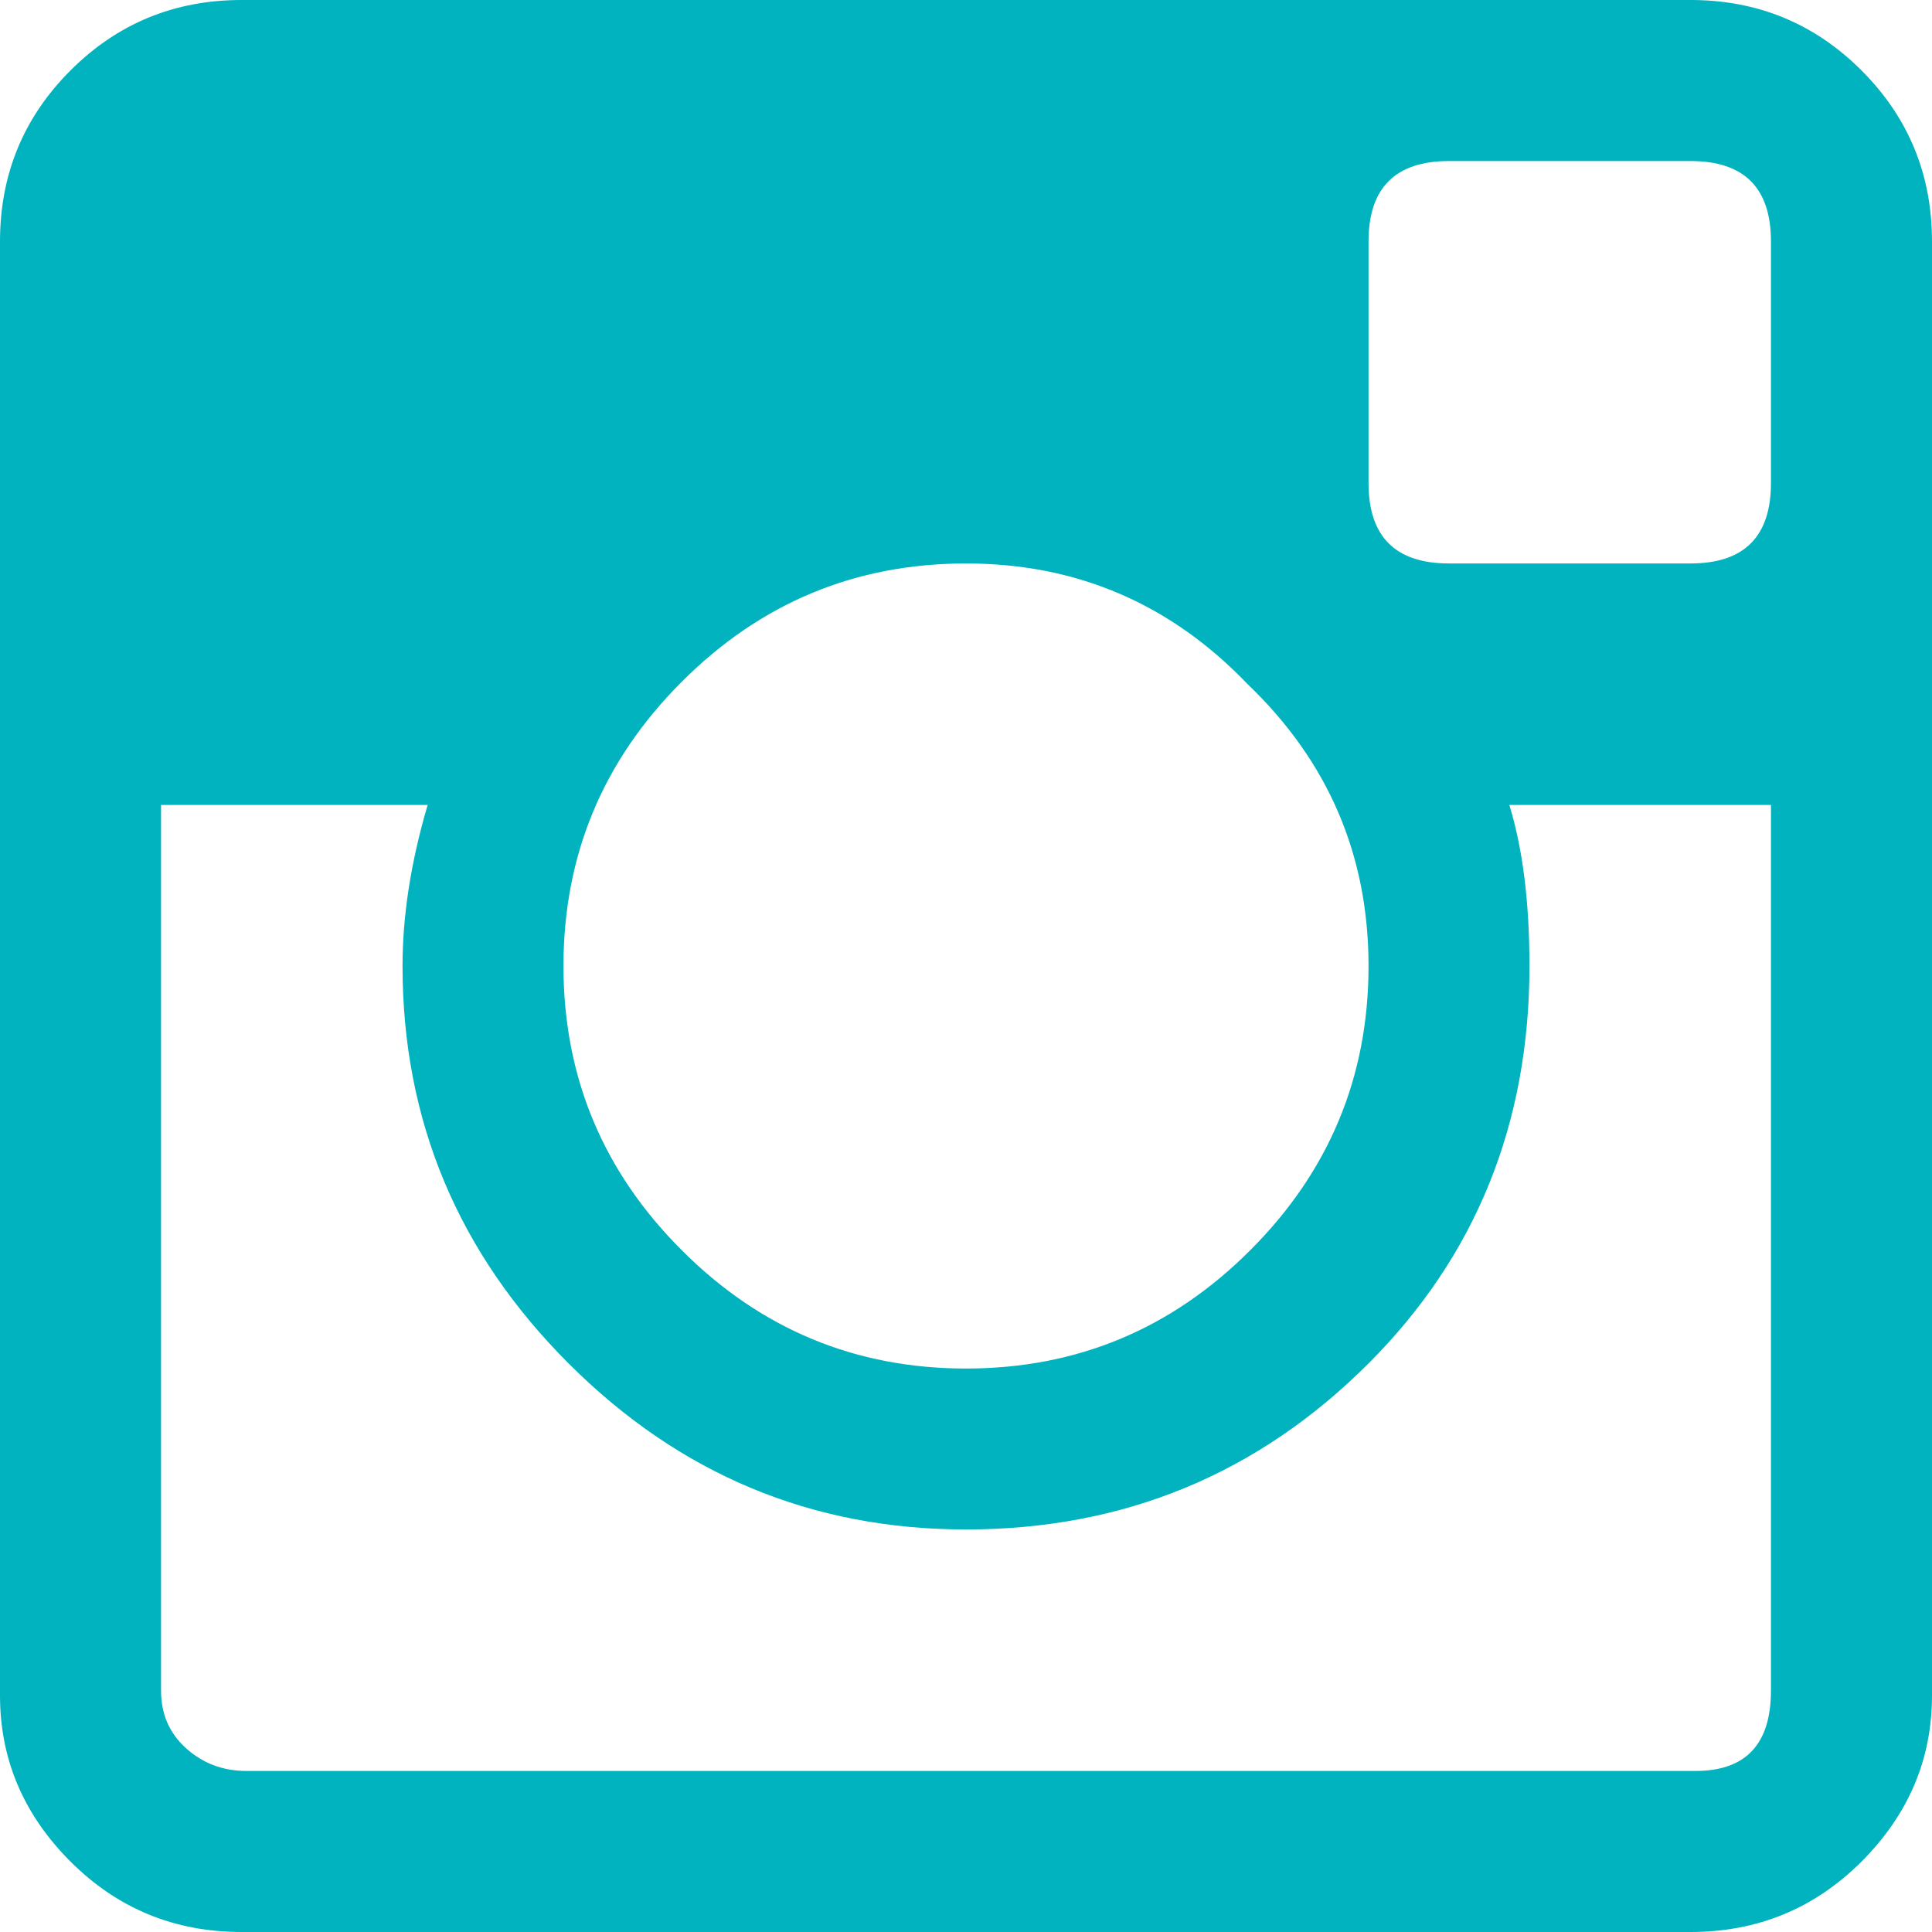 <svg width="17" height="17" viewBox="0 0 17 17" fill="none" xmlns="http://www.w3.org/2000/svg">
<path fill-rule="evenodd" clip-rule="evenodd" d="M17 14.919V2.125C17 1.535 16.793 1.033 16.38 0.62C15.967 0.207 15.465 0 14.875 0H2.125C1.535 0 1.033 0.207 0.62 0.62C0.207 1.033 0 1.535 0 2.125V14.919C0 15.48 0.207 15.967 0.62 16.38C1.033 16.793 1.535 17 2.125 17H14.875C15.465 17 15.967 16.793 16.38 16.38C16.793 15.967 17 15.48 17 14.919ZM8.5 4.958C9.474 4.958 10.3 5.312 10.979 6.021C11.688 6.7 12.042 7.526 12.042 8.5C12.042 9.474 11.695 10.308 11.001 11.001C10.308 11.695 9.474 12.042 8.5 12.042C7.526 12.042 6.692 11.695 5.999 11.001C5.305 10.308 4.958 9.474 4.958 8.5C4.958 7.526 5.305 6.692 5.999 5.999C6.692 5.305 7.526 4.958 8.5 4.958ZM15.583 4.25V2.125C15.583 1.653 15.347 1.417 14.875 1.417H12.75C12.278 1.417 12.042 1.653 12.042 2.125V4.25C12.042 4.722 12.278 4.958 12.75 4.958H14.875C15.347 4.958 15.583 4.722 15.583 4.25ZM15.583 14.875C15.583 15.347 15.362 15.583 14.919 15.583H2.169C1.963 15.583 1.786 15.517 1.638 15.384C1.49 15.251 1.417 15.082 1.417 14.875V7.083H3.763C3.615 7.585 3.542 8.057 3.542 8.5C3.542 9.858 4.029 11.023 5.003 11.997C5.977 12.971 7.142 13.458 8.5 13.458C9.887 13.458 11.068 12.971 12.042 11.997C12.986 11.053 13.458 9.887 13.458 8.5C13.458 7.939 13.399 7.467 13.281 7.083H15.583V14.875Z" fill="#00B3BE"/>
</svg>
